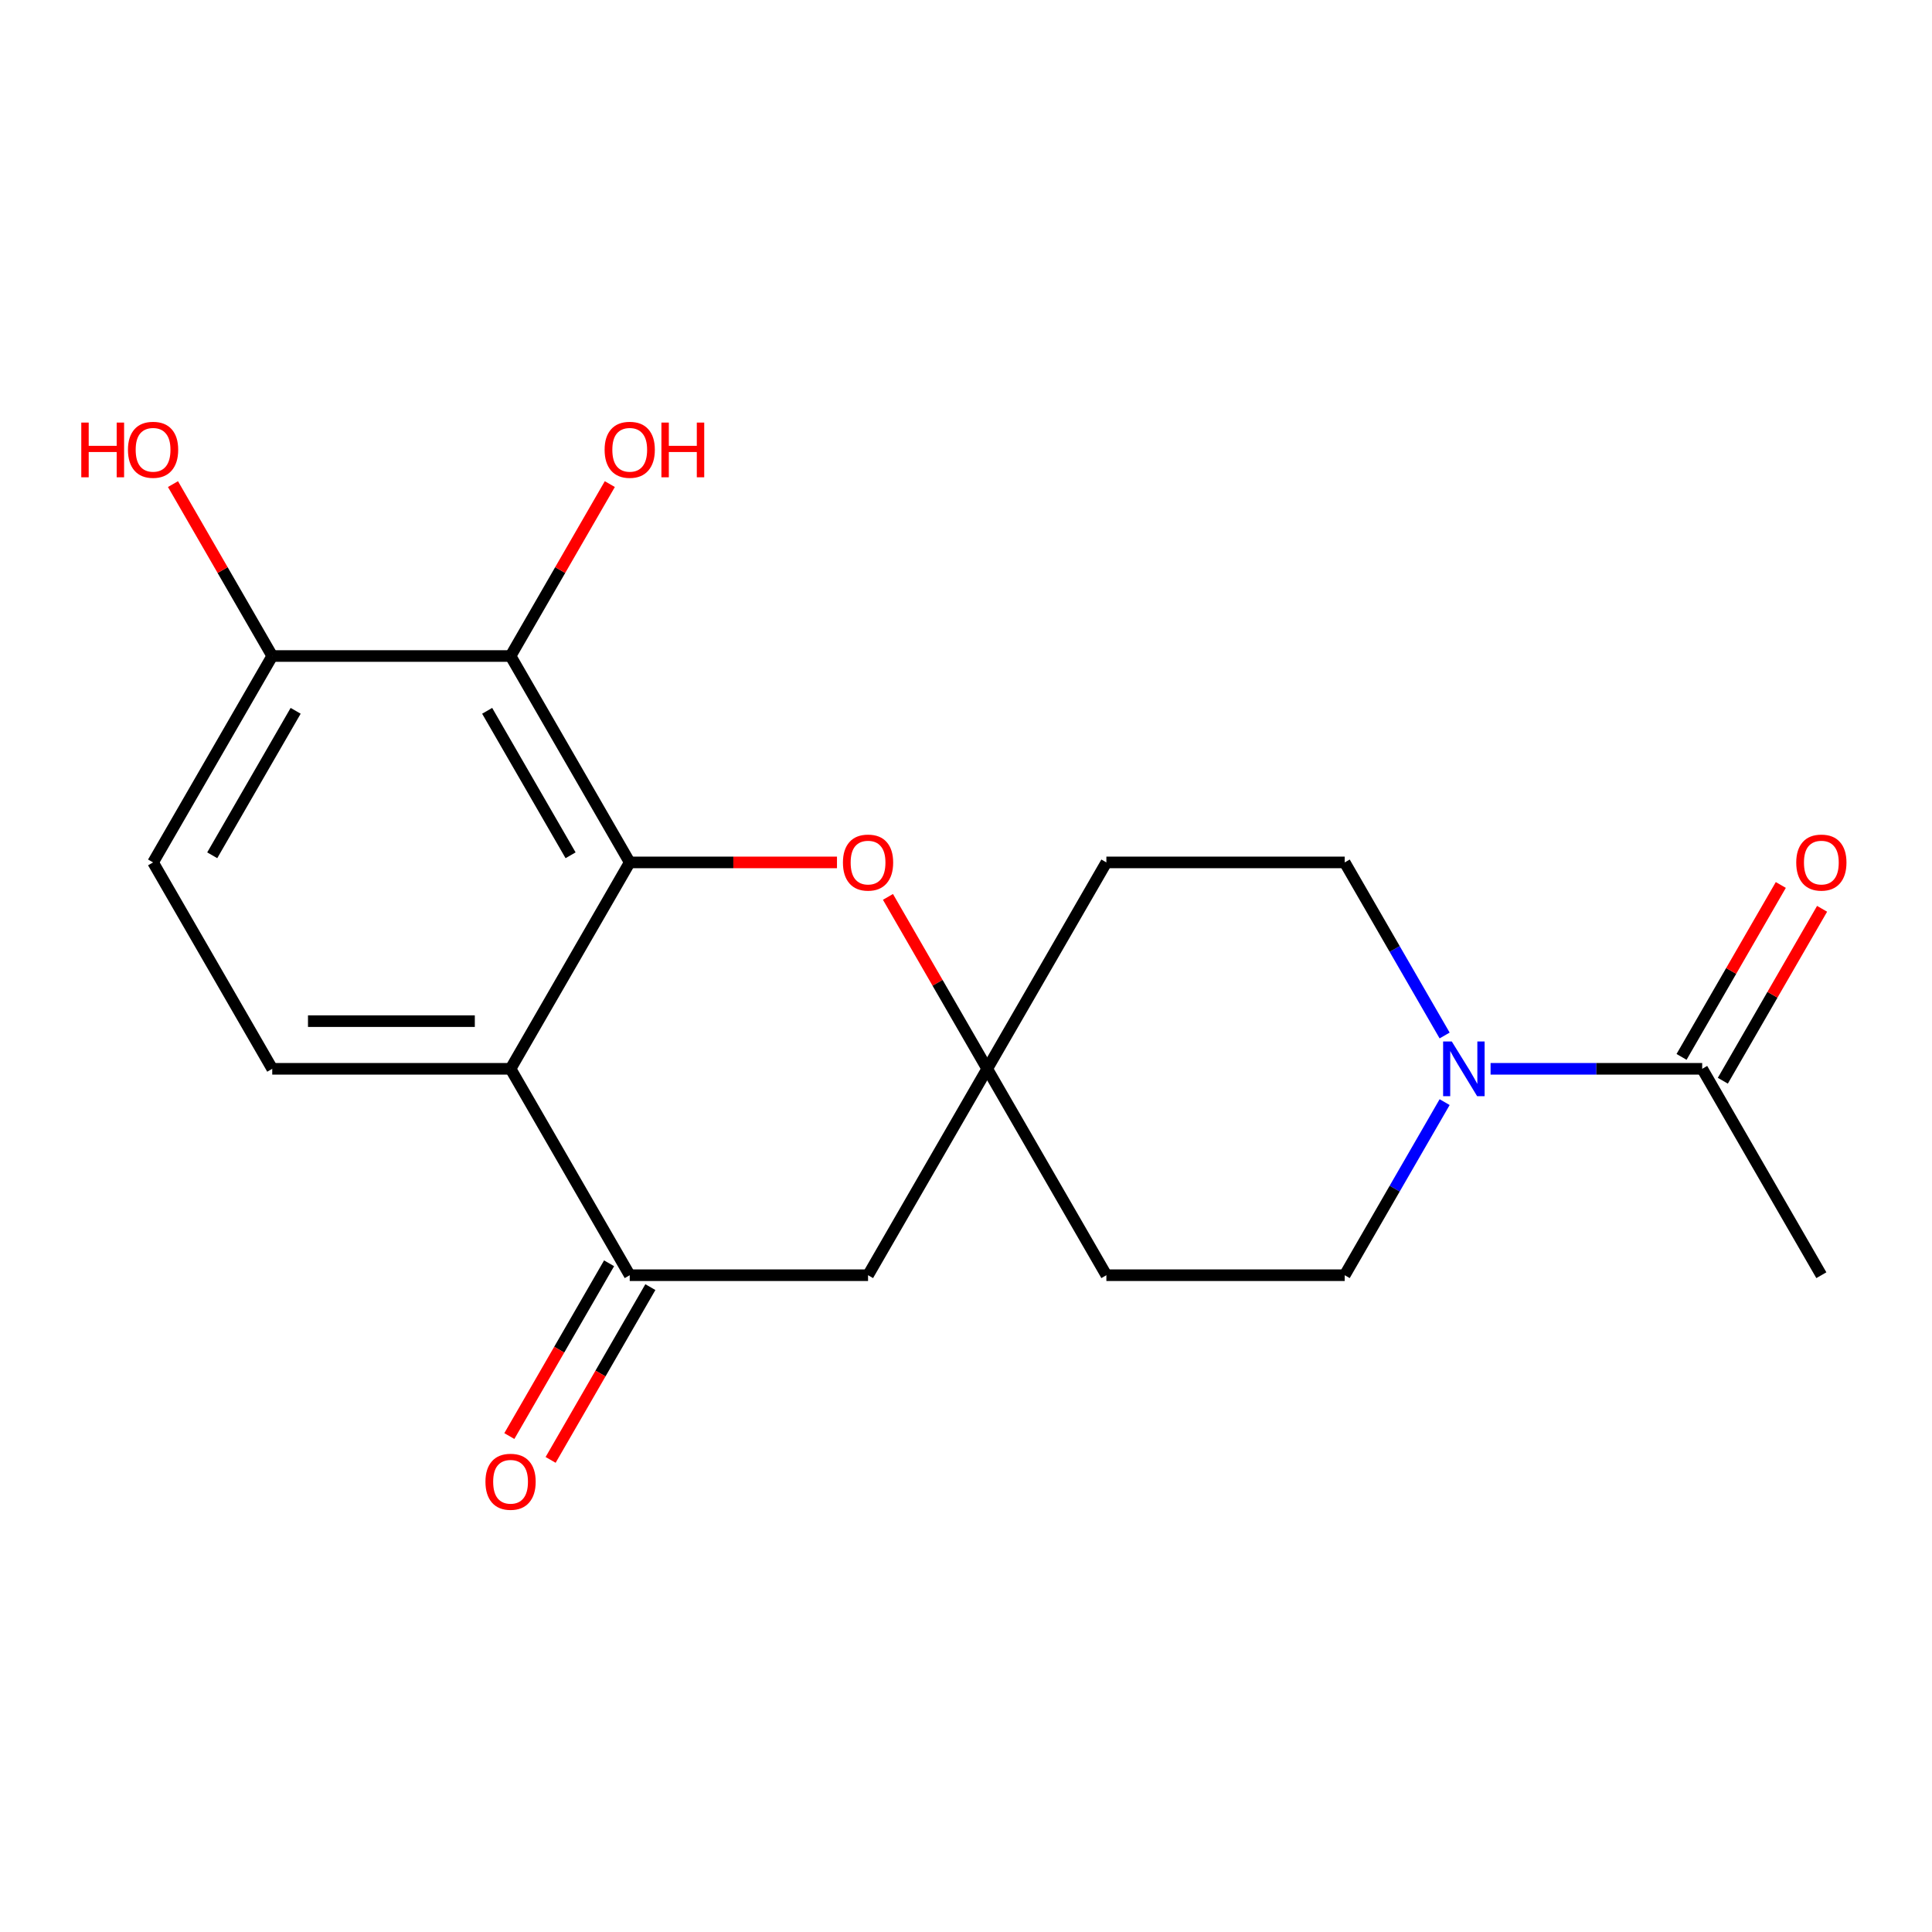 <?xml version='1.0' encoding='iso-8859-1'?>
<svg version='1.1' baseProfile='full'
              xmlns='http://www.w3.org/2000/svg'
                      xmlns:rdkit='http://www.rdkit.org/xml'
                      xmlns:xlink='http://www.w3.org/1999/xlink'
                  xml:space='preserve'
width='1000px' height='1000px' viewBox='0 0 1000 1000'>
<!-- END OF HEADER -->
<rect style='opacity:1.0;fill:#FFFFFF;stroke:none' width='1000' height='1000' x='0' y='0'> </rect>
<path class='bond-0' d='M 325.946,446.385 L 264.267,553.215' style='fill:none;fill-rule:evenodd;stroke:#000000;stroke-width:6px;stroke-linecap:butt;stroke-linejoin:miter;stroke-opacity:1' />
<path class='bond-1' d='M 325.946,446.385 L 264.267,339.555' style='fill:none;fill-rule:evenodd;stroke:#000000;stroke-width:6px;stroke-linecap:butt;stroke-linejoin:miter;stroke-opacity:1' />
<path class='bond-1' d='M 295.328,442.696 L 252.153,367.915' style='fill:none;fill-rule:evenodd;stroke:#000000;stroke-width:6px;stroke-linecap:butt;stroke-linejoin:miter;stroke-opacity:1' />
<path class='bond-3' d='M 325.946,446.385 L 379.582,446.385' style='fill:none;fill-rule:evenodd;stroke:#000000;stroke-width:6px;stroke-linecap:butt;stroke-linejoin:miter;stroke-opacity:1' />
<path class='bond-3' d='M 379.582,446.385 L 433.218,446.385' style='fill:none;fill-rule:evenodd;stroke:#FF0000;stroke-width:6px;stroke-linecap:butt;stroke-linejoin:miter;stroke-opacity:1' />
<path class='bond-2' d='M 264.267,553.215 L 325.946,660.045' style='fill:none;fill-rule:evenodd;stroke:#000000;stroke-width:6px;stroke-linecap:butt;stroke-linejoin:miter;stroke-opacity:1' />
<path class='bond-8' d='M 264.267,553.215 L 140.911,553.215' style='fill:none;fill-rule:evenodd;stroke:#000000;stroke-width:6px;stroke-linecap:butt;stroke-linejoin:miter;stroke-opacity:1' />
<path class='bond-8' d='M 245.764,528.544 L 159.414,528.544' style='fill:none;fill-rule:evenodd;stroke:#000000;stroke-width:6px;stroke-linecap:butt;stroke-linejoin:miter;stroke-opacity:1' />
<path class='bond-9' d='M 264.267,339.555 L 140.911,339.555' style='fill:none;fill-rule:evenodd;stroke:#000000;stroke-width:6px;stroke-linecap:butt;stroke-linejoin:miter;stroke-opacity:1' />
<path class='bond-17' d='M 264.267,339.555 L 289.955,295.062' style='fill:none;fill-rule:evenodd;stroke:#000000;stroke-width:6px;stroke-linecap:butt;stroke-linejoin:miter;stroke-opacity:1' />
<path class='bond-17' d='M 289.955,295.062 L 315.643,250.569' style='fill:none;fill-rule:evenodd;stroke:#FF0000;stroke-width:6px;stroke-linecap:butt;stroke-linejoin:miter;stroke-opacity:1' />
<path class='bond-14' d='M 315.263,653.877 L 289.447,698.59' style='fill:none;fill-rule:evenodd;stroke:#000000;stroke-width:6px;stroke-linecap:butt;stroke-linejoin:miter;stroke-opacity:1' />
<path class='bond-14' d='M 289.447,698.59 L 263.632,743.303' style='fill:none;fill-rule:evenodd;stroke:#FF0000;stroke-width:6px;stroke-linecap:butt;stroke-linejoin:miter;stroke-opacity:1' />
<path class='bond-14' d='M 336.629,666.213 L 310.813,710.926' style='fill:none;fill-rule:evenodd;stroke:#000000;stroke-width:6px;stroke-linecap:butt;stroke-linejoin:miter;stroke-opacity:1' />
<path class='bond-14' d='M 310.813,710.926 L 284.998,755.639' style='fill:none;fill-rule:evenodd;stroke:#FF0000;stroke-width:6px;stroke-linecap:butt;stroke-linejoin:miter;stroke-opacity:1' />
<path class='bond-20' d='M 325.946,660.045 L 449.302,660.045' style='fill:none;fill-rule:evenodd;stroke:#000000;stroke-width:6px;stroke-linecap:butt;stroke-linejoin:miter;stroke-opacity:1' />
<path class='bond-5' d='M 459.604,464.229 L 485.292,508.722' style='fill:none;fill-rule:evenodd;stroke:#FF0000;stroke-width:6px;stroke-linecap:butt;stroke-linejoin:miter;stroke-opacity:1' />
<path class='bond-5' d='M 485.292,508.722 L 510.981,553.215' style='fill:none;fill-rule:evenodd;stroke:#000000;stroke-width:6px;stroke-linecap:butt;stroke-linejoin:miter;stroke-opacity:1' />
<path class='bond-4' d='M 747.738,570.459 L 721.877,615.252' style='fill:none;fill-rule:evenodd;stroke:#0000FF;stroke-width:6px;stroke-linecap:butt;stroke-linejoin:miter;stroke-opacity:1' />
<path class='bond-4' d='M 721.877,615.252 L 696.015,660.045' style='fill:none;fill-rule:evenodd;stroke:#000000;stroke-width:6px;stroke-linecap:butt;stroke-linejoin:miter;stroke-opacity:1' />
<path class='bond-6' d='M 771.518,553.215 L 826.284,553.215' style='fill:none;fill-rule:evenodd;stroke:#0000FF;stroke-width:6px;stroke-linecap:butt;stroke-linejoin:miter;stroke-opacity:1' />
<path class='bond-6' d='M 826.284,553.215 L 881.05,553.215' style='fill:none;fill-rule:evenodd;stroke:#000000;stroke-width:6px;stroke-linecap:butt;stroke-linejoin:miter;stroke-opacity:1' />
<path class='bond-22' d='M 747.738,535.971 L 721.877,491.178' style='fill:none;fill-rule:evenodd;stroke:#0000FF;stroke-width:6px;stroke-linecap:butt;stroke-linejoin:miter;stroke-opacity:1' />
<path class='bond-22' d='M 721.877,491.178 L 696.015,446.385' style='fill:none;fill-rule:evenodd;stroke:#000000;stroke-width:6px;stroke-linecap:butt;stroke-linejoin:miter;stroke-opacity:1' />
<path class='bond-7' d='M 510.981,553.215 L 449.302,660.045' style='fill:none;fill-rule:evenodd;stroke:#000000;stroke-width:6px;stroke-linecap:butt;stroke-linejoin:miter;stroke-opacity:1' />
<path class='bond-12' d='M 510.981,553.215 L 572.659,446.385' style='fill:none;fill-rule:evenodd;stroke:#000000;stroke-width:6px;stroke-linecap:butt;stroke-linejoin:miter;stroke-opacity:1' />
<path class='bond-13' d='M 510.981,553.215 L 572.659,660.045' style='fill:none;fill-rule:evenodd;stroke:#000000;stroke-width:6px;stroke-linecap:butt;stroke-linejoin:miter;stroke-opacity:1' />
<path class='bond-15' d='M 891.733,559.383 L 917.421,514.89' style='fill:none;fill-rule:evenodd;stroke:#000000;stroke-width:6px;stroke-linecap:butt;stroke-linejoin:miter;stroke-opacity:1' />
<path class='bond-15' d='M 917.421,514.89 L 943.109,470.397' style='fill:none;fill-rule:evenodd;stroke:#FF0000;stroke-width:6px;stroke-linecap:butt;stroke-linejoin:miter;stroke-opacity:1' />
<path class='bond-15' d='M 870.367,547.047 L 896.055,502.554' style='fill:none;fill-rule:evenodd;stroke:#000000;stroke-width:6px;stroke-linecap:butt;stroke-linejoin:miter;stroke-opacity:1' />
<path class='bond-15' d='M 896.055,502.554 L 921.744,458.061' style='fill:none;fill-rule:evenodd;stroke:#FF0000;stroke-width:6px;stroke-linecap:butt;stroke-linejoin:miter;stroke-opacity:1' />
<path class='bond-19' d='M 881.05,553.215 L 942.729,660.045' style='fill:none;fill-rule:evenodd;stroke:#000000;stroke-width:6px;stroke-linecap:butt;stroke-linejoin:miter;stroke-opacity:1' />
<path class='bond-21' d='M 140.911,553.215 L 79.232,446.385' style='fill:none;fill-rule:evenodd;stroke:#000000;stroke-width:6px;stroke-linecap:butt;stroke-linejoin:miter;stroke-opacity:1' />
<path class='bond-16' d='M 140.911,339.555 L 79.232,446.385' style='fill:none;fill-rule:evenodd;stroke:#000000;stroke-width:6px;stroke-linecap:butt;stroke-linejoin:miter;stroke-opacity:1' />
<path class='bond-16' d='M 153.025,367.915 L 109.85,442.696' style='fill:none;fill-rule:evenodd;stroke:#000000;stroke-width:6px;stroke-linecap:butt;stroke-linejoin:miter;stroke-opacity:1' />
<path class='bond-18' d='M 140.911,339.555 L 115.223,295.062' style='fill:none;fill-rule:evenodd;stroke:#000000;stroke-width:6px;stroke-linecap:butt;stroke-linejoin:miter;stroke-opacity:1' />
<path class='bond-18' d='M 115.223,295.062 L 89.534,250.569' style='fill:none;fill-rule:evenodd;stroke:#FF0000;stroke-width:6px;stroke-linecap:butt;stroke-linejoin:miter;stroke-opacity:1' />
<path class='bond-10' d='M 696.015,446.385 L 572.659,446.385' style='fill:none;fill-rule:evenodd;stroke:#000000;stroke-width:6px;stroke-linecap:butt;stroke-linejoin:miter;stroke-opacity:1' />
<path class='bond-11' d='M 696.015,660.045 L 572.659,660.045' style='fill:none;fill-rule:evenodd;stroke:#000000;stroke-width:6px;stroke-linecap:butt;stroke-linejoin:miter;stroke-opacity:1' />
<path  class='atom-4' d='M 436.302 446.465
Q 436.302 439.665, 439.662 435.865
Q 443.022 432.065, 449.302 432.065
Q 455.582 432.065, 458.942 435.865
Q 462.302 439.665, 462.302 446.465
Q 462.302 453.345, 458.902 457.265
Q 455.502 461.145, 449.302 461.145
Q 443.062 461.145, 439.662 457.265
Q 436.302 453.385, 436.302 446.465
M 449.302 457.945
Q 453.622 457.945, 455.942 455.065
Q 458.302 452.145, 458.302 446.465
Q 458.302 440.905, 455.942 438.105
Q 453.622 435.265, 449.302 435.265
Q 444.982 435.265, 442.622 438.065
Q 440.302 440.865, 440.302 446.465
Q 440.302 452.185, 442.622 455.065
Q 444.982 457.945, 449.302 457.945
' fill='#FF0000'/>
<path  class='atom-5' d='M 751.434 539.055
L 760.714 554.055
Q 761.634 555.535, 763.114 558.215
Q 764.594 560.895, 764.674 561.055
L 764.674 539.055
L 768.434 539.055
L 768.434 567.375
L 764.554 567.375
L 754.594 550.975
Q 753.434 549.055, 752.194 546.855
Q 750.994 544.655, 750.634 543.975
L 750.634 567.375
L 746.954 567.375
L 746.954 539.055
L 751.434 539.055
' fill='#0000FF'/>
<path  class='atom-15' d='M 251.267 766.955
Q 251.267 760.155, 254.627 756.355
Q 257.987 752.555, 264.267 752.555
Q 270.547 752.555, 273.907 756.355
Q 277.267 760.155, 277.267 766.955
Q 277.267 773.835, 273.867 777.755
Q 270.467 781.635, 264.267 781.635
Q 258.027 781.635, 254.627 777.755
Q 251.267 773.875, 251.267 766.955
M 264.267 778.435
Q 268.587 778.435, 270.907 775.555
Q 273.267 772.635, 273.267 766.955
Q 273.267 761.395, 270.907 758.595
Q 268.587 755.755, 264.267 755.755
Q 259.947 755.755, 257.587 758.555
Q 255.267 761.355, 255.267 766.955
Q 255.267 772.675, 257.587 775.555
Q 259.947 778.435, 264.267 778.435
' fill='#FF0000'/>
<path  class='atom-16' d='M 929.729 446.465
Q 929.729 439.665, 933.089 435.865
Q 936.449 432.065, 942.729 432.065
Q 949.009 432.065, 952.369 435.865
Q 955.729 439.665, 955.729 446.465
Q 955.729 453.345, 952.329 457.265
Q 948.929 461.145, 942.729 461.145
Q 936.489 461.145, 933.089 457.265
Q 929.729 453.385, 929.729 446.465
M 942.729 457.945
Q 947.049 457.945, 949.369 455.065
Q 951.729 452.145, 951.729 446.465
Q 951.729 440.905, 949.369 438.105
Q 947.049 435.265, 942.729 435.265
Q 938.409 435.265, 936.049 438.065
Q 933.729 440.865, 933.729 446.465
Q 933.729 452.185, 936.049 455.065
Q 938.409 457.945, 942.729 457.945
' fill='#FF0000'/>
<path  class='atom-18' d='M 312.946 232.805
Q 312.946 226.005, 316.306 222.205
Q 319.666 218.405, 325.946 218.405
Q 332.226 218.405, 335.586 222.205
Q 338.946 226.005, 338.946 232.805
Q 338.946 239.685, 335.546 243.605
Q 332.146 247.485, 325.946 247.485
Q 319.706 247.485, 316.306 243.605
Q 312.946 239.725, 312.946 232.805
M 325.946 244.285
Q 330.266 244.285, 332.586 241.405
Q 334.946 238.485, 334.946 232.805
Q 334.946 227.245, 332.586 224.445
Q 330.266 221.605, 325.946 221.605
Q 321.626 221.605, 319.266 224.405
Q 316.946 227.205, 316.946 232.805
Q 316.946 238.525, 319.266 241.405
Q 321.626 244.285, 325.946 244.285
' fill='#FF0000'/>
<path  class='atom-18' d='M 342.346 218.725
L 346.186 218.725
L 346.186 230.765
L 360.666 230.765
L 360.666 218.725
L 364.506 218.725
L 364.506 247.045
L 360.666 247.045
L 360.666 233.965
L 346.186 233.965
L 346.186 247.045
L 342.346 247.045
L 342.346 218.725
' fill='#FF0000'/>
<path  class='atom-19' d='M 42.072 218.725
L 45.912 218.725
L 45.912 230.765
L 60.392 230.765
L 60.392 218.725
L 64.232 218.725
L 64.232 247.045
L 60.392 247.045
L 60.392 233.965
L 45.912 233.965
L 45.912 247.045
L 42.072 247.045
L 42.072 218.725
' fill='#FF0000'/>
<path  class='atom-19' d='M 66.232 232.805
Q 66.232 226.005, 69.592 222.205
Q 72.952 218.405, 79.232 218.405
Q 85.512 218.405, 88.872 222.205
Q 92.232 226.005, 92.232 232.805
Q 92.232 239.685, 88.832 243.605
Q 85.432 247.485, 79.232 247.485
Q 72.992 247.485, 69.592 243.605
Q 66.232 239.725, 66.232 232.805
M 79.232 244.285
Q 83.552 244.285, 85.872 241.405
Q 88.232 238.485, 88.232 232.805
Q 88.232 227.245, 85.872 224.445
Q 83.552 221.605, 79.232 221.605
Q 74.912 221.605, 72.552 224.405
Q 70.232 227.205, 70.232 232.805
Q 70.232 238.525, 72.552 241.405
Q 74.912 244.285, 79.232 244.285
' fill='#FF0000'/>
</svg>
